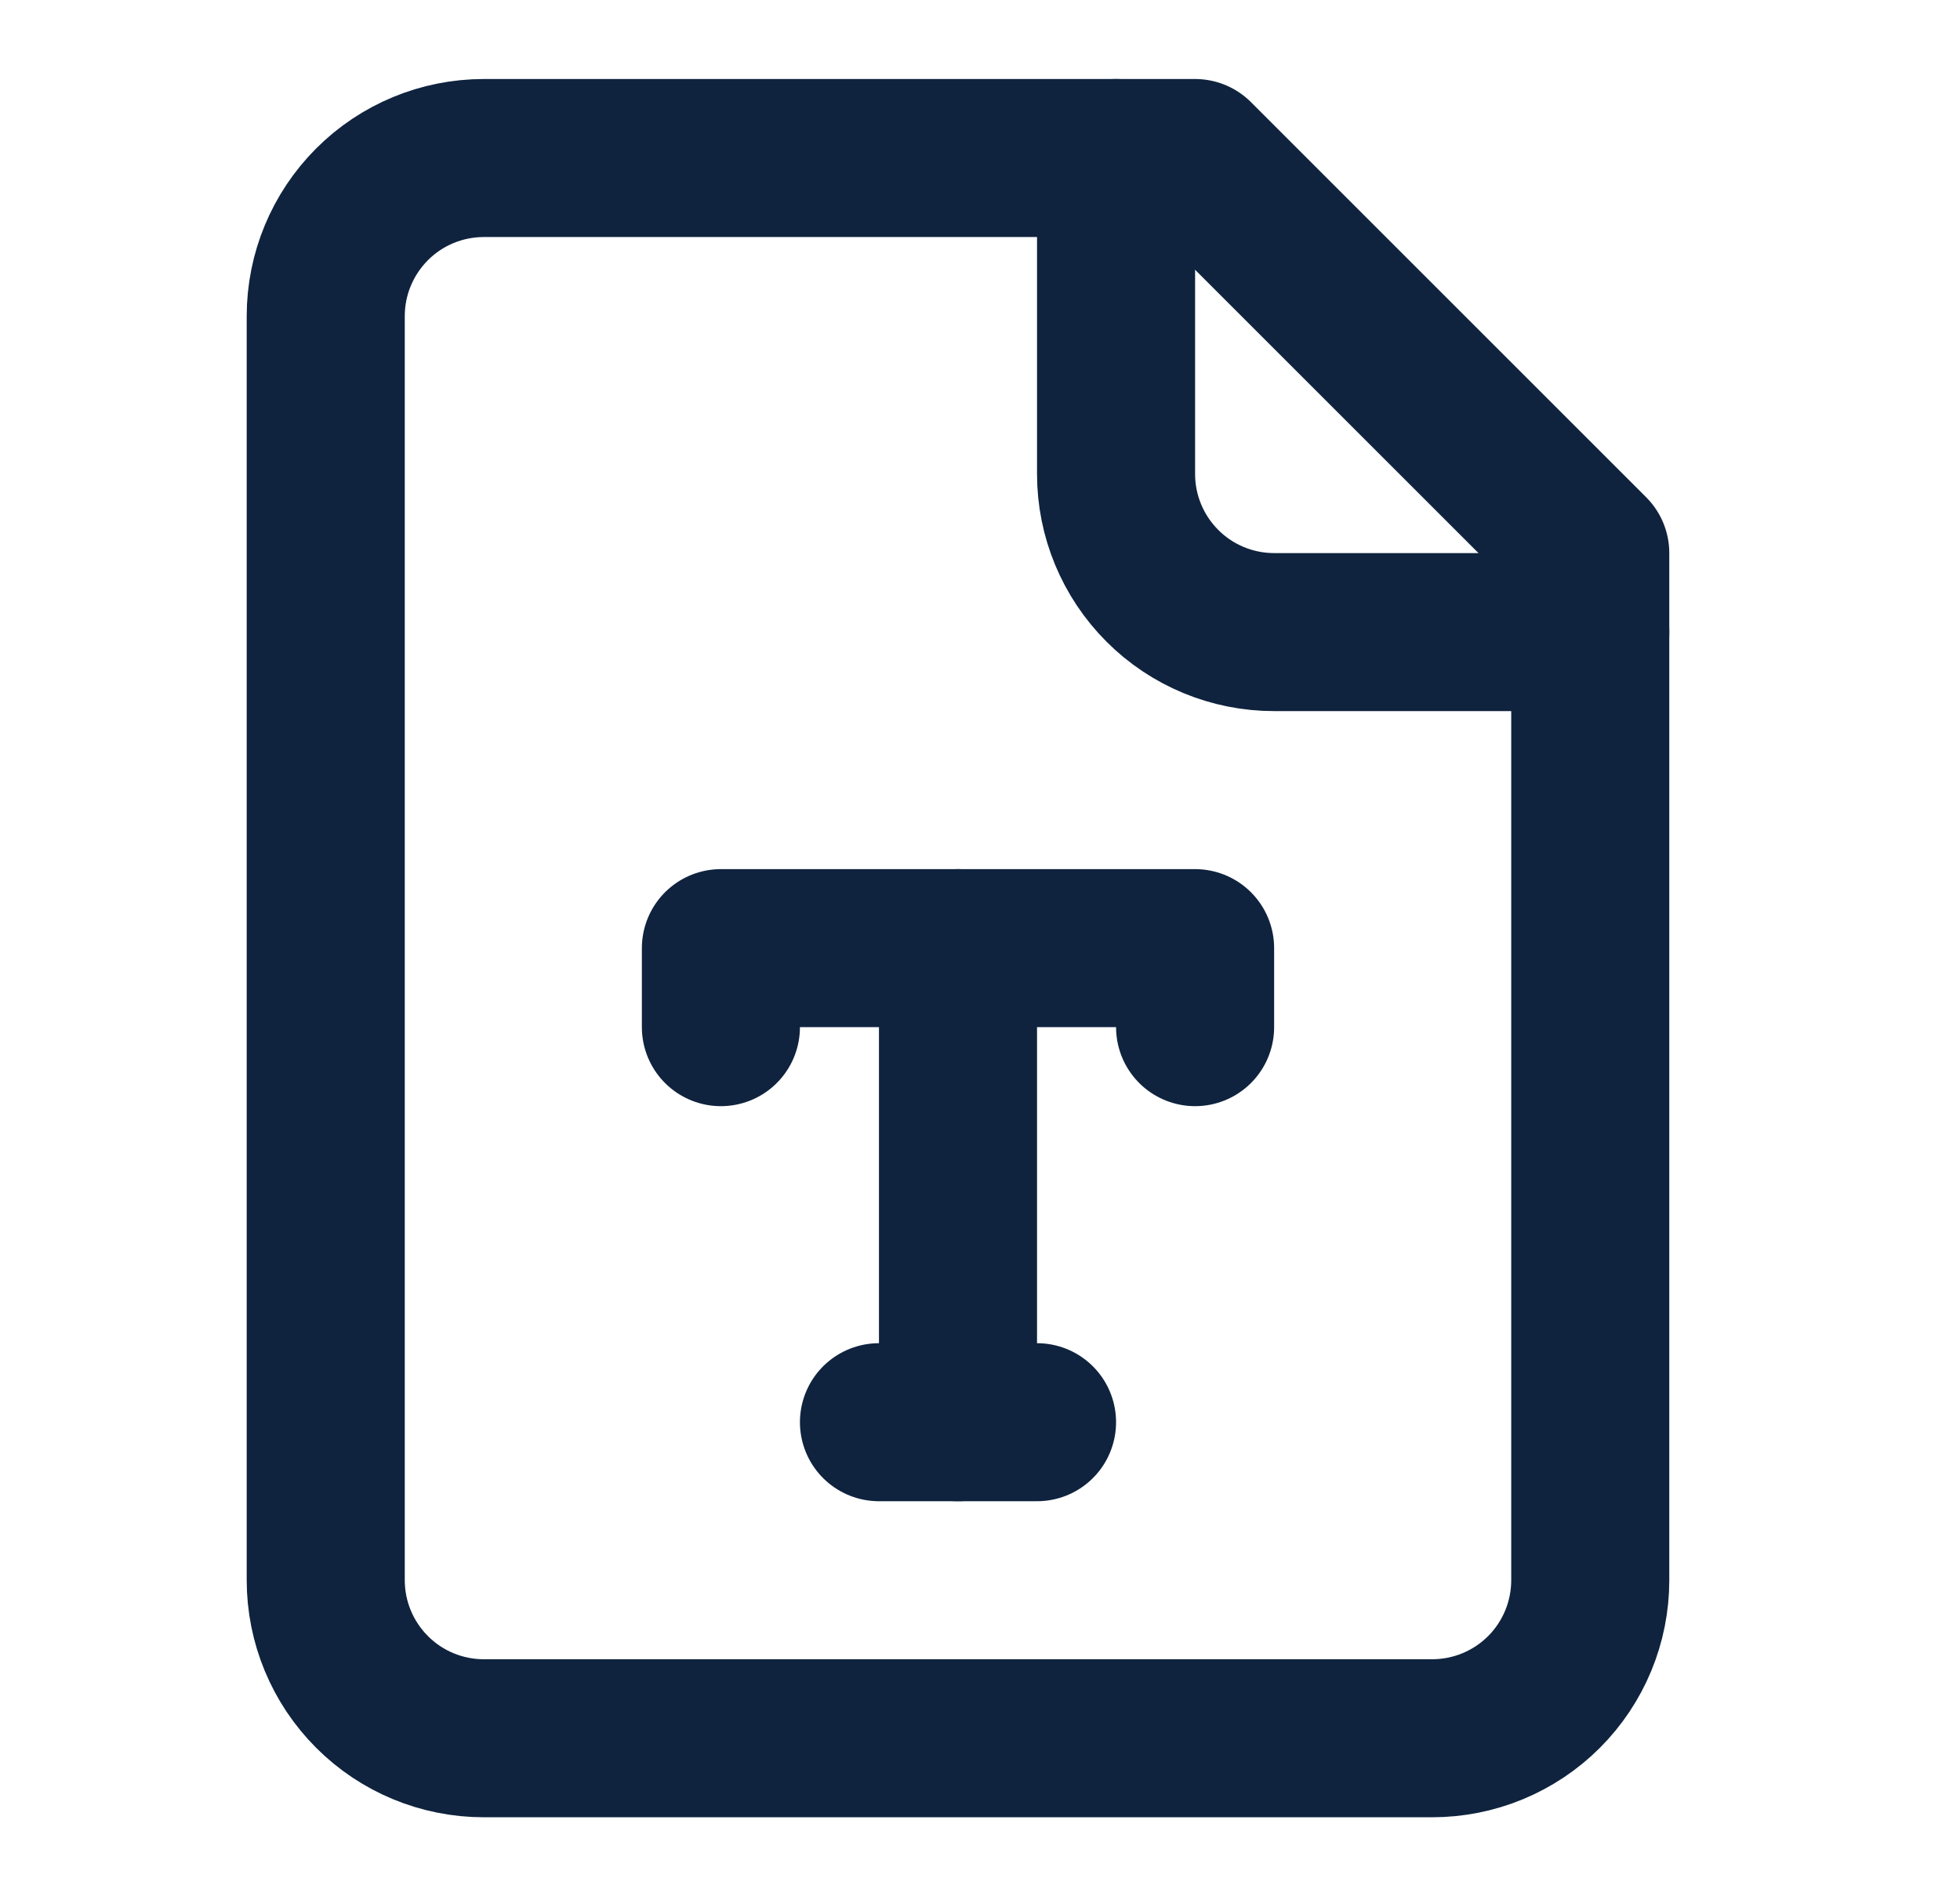 <svg width="31" height="30" viewBox="0 0 31 30" fill="none" xmlns="http://www.w3.org/2000/svg">
<path d="M18.902 2.5H7.652C6.989 2.5 6.353 2.763 5.885 3.232C5.416 3.701 5.152 4.337 5.152 5V25C5.152 25.663 5.416 26.299 5.885 26.768C6.353 27.237 6.989 27.5 7.652 27.5H22.652C23.315 27.5 23.951 27.237 24.42 26.768C24.889 26.299 25.152 25.663 25.152 25V8.75L18.902 2.5Z" stroke="#0F233E" stroke-width="2.5" stroke-linecap="round" stroke-linejoin="round"/>
<path d="M17.652 2.5V7.5C17.652 8.163 17.916 8.799 18.385 9.268C18.853 9.737 19.489 10 20.152 10H25.152" stroke="#0F233E" stroke-width="2.5" stroke-linecap="round" stroke-linejoin="round"/>
<path d="M11.402 16.25V15H18.902V16.25" stroke="#0F233E" stroke-width="2.5" stroke-linecap="round" stroke-linejoin="round"/>
<path d="M15.152 15V22.5" stroke="#0F233E" stroke-width="2.5" stroke-linecap="round" stroke-linejoin="round"/>
<path d="M13.902 22.5H16.402" stroke="#0F233E" stroke-width="2.5" stroke-linecap="round" stroke-linejoin="round"/>
</svg>
